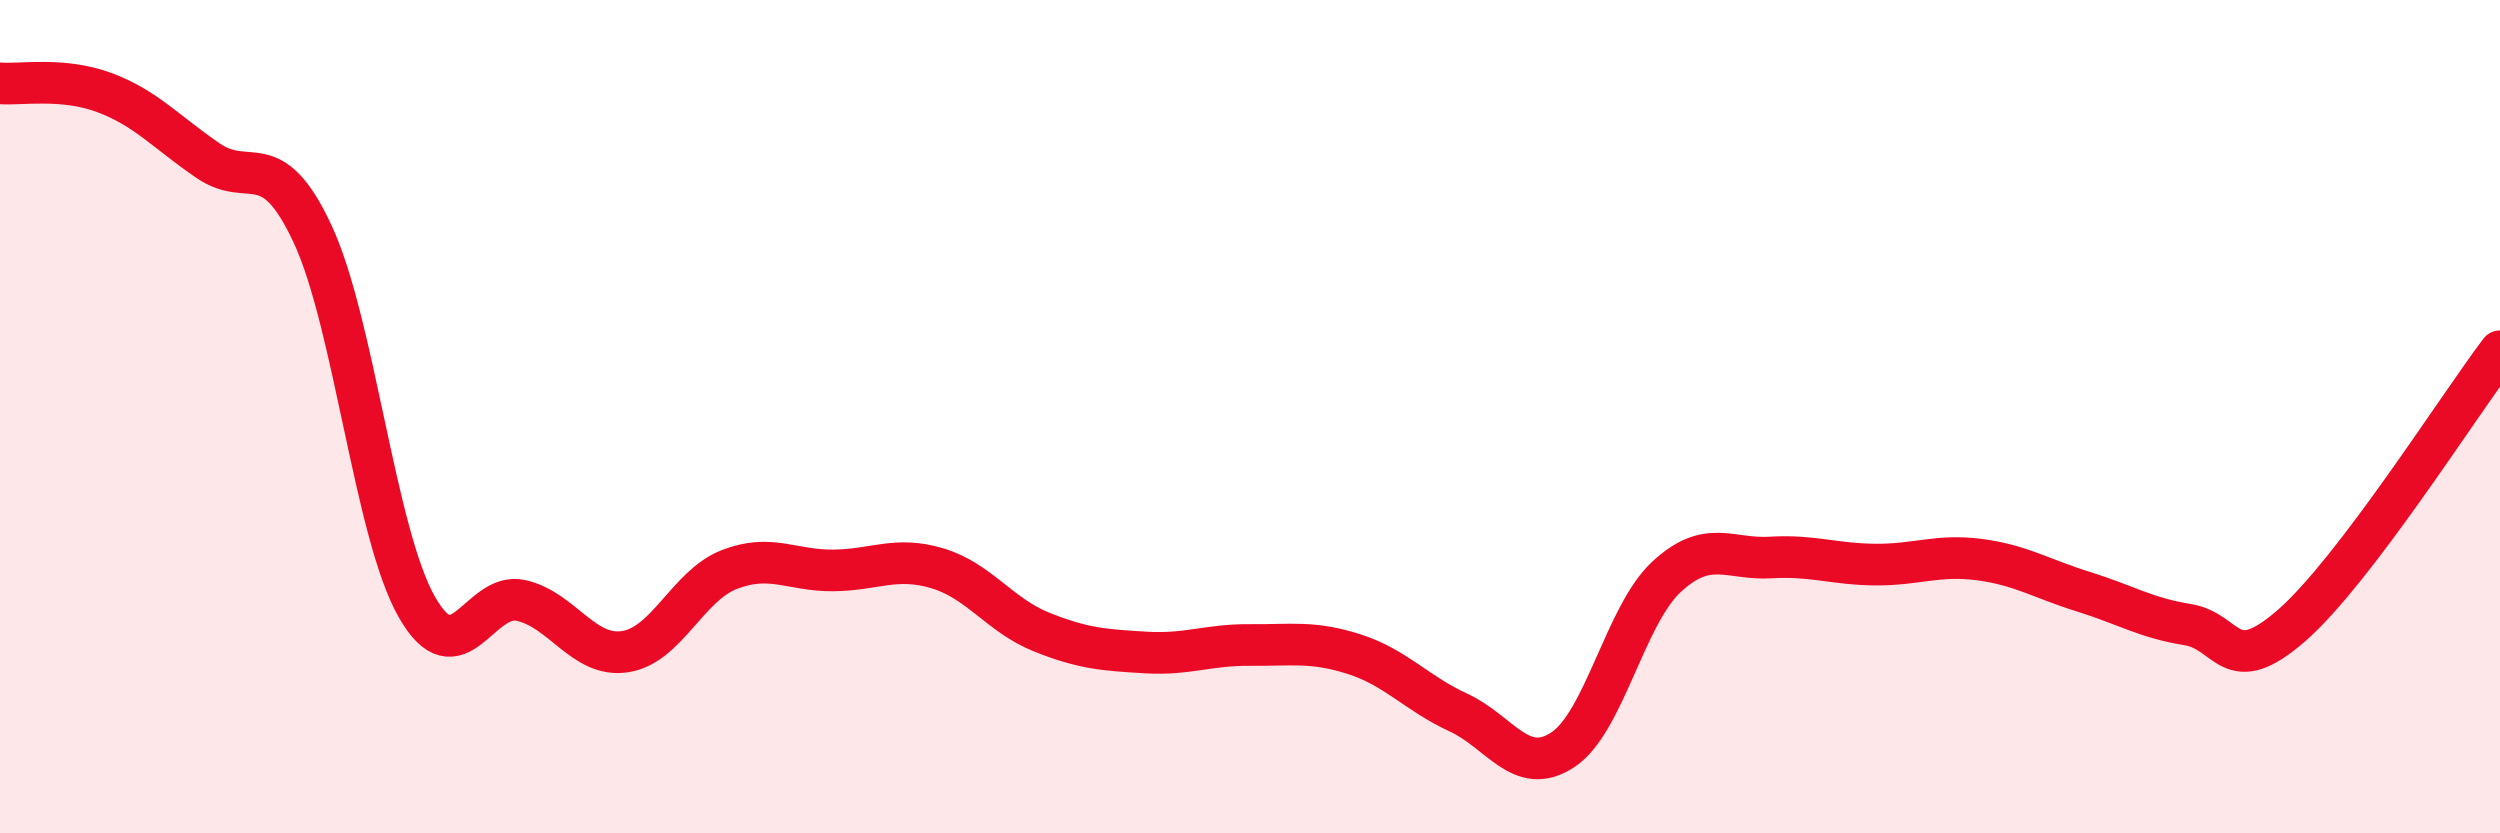
    <svg width="60" height="20" viewBox="0 0 60 20" xmlns="http://www.w3.org/2000/svg">
      <path
        d="M 0,2 C 0.5,2.04 1.5,1.85 2.5,2.22 C 3.5,2.59 4,3.18 5,3.86 C 6,4.54 6.5,3.47 7.5,5.61 C 8.5,7.75 9,12.8 10,14.56 C 11,16.32 11.5,14.19 12.5,14.41 C 13.5,14.63 14,15.79 15,15.64 C 16,15.49 16.5,14.06 17.5,13.67 C 18.5,13.28 19,13.7 20,13.69 C 21,13.68 21.5,13.34 22.5,13.64 C 23.5,13.94 24,14.77 25,15.17 C 26,15.57 26.5,15.6 27.5,15.66 C 28.5,15.72 29,15.47 30,15.48 C 31,15.49 31.5,15.38 32.5,15.7 C 33.5,16.02 34,16.64 35,17.1 C 36,17.56 36.5,18.65 37.5,18 C 38.5,17.35 39,14.76 40,13.84 C 41,12.92 41.5,13.44 42.5,13.38 C 43.5,13.32 44,13.54 45,13.55 C 46,13.56 46.5,13.3 47.5,13.43 C 48.5,13.56 49,13.89 50,14.2 C 51,14.51 51.5,14.83 52.5,14.99 C 53.5,15.15 53.5,16.32 55,15.01 C 56.5,13.7 59,9.75 60,8.43L60 20L0 20Z"
        fill="#EB0A25"
        opacity="0.1"
        stroke-linecap="round"
        stroke-linejoin="round"
      />
      <path
        d="M 0,2 C 0.5,2.04 1.5,1.85 2.5,2.22 C 3.5,2.59 4,3.18 5,3.86 C 6,4.54 6.5,3.47 7.5,5.61 C 8.5,7.75 9,12.8 10,14.56 C 11,16.32 11.5,14.19 12.5,14.41 C 13.5,14.63 14,15.79 15,15.64 C 16,15.49 16.5,14.06 17.5,13.67 C 18.5,13.28 19,13.7 20,13.69 C 21,13.68 21.5,13.34 22.5,13.64 C 23.5,13.94 24,14.77 25,15.17 C 26,15.57 26.5,15.6 27.5,15.66 C 28.5,15.72 29,15.47 30,15.48 C 31,15.49 31.5,15.38 32.5,15.7 C 33.5,16.02 34,16.64 35,17.1 C 36,17.56 36.5,18.65 37.5,18 C 38.5,17.35 39,14.76 40,13.84 C 41,12.92 41.5,13.44 42.5,13.38 C 43.5,13.32 44,13.54 45,13.55 C 46,13.56 46.5,13.3 47.5,13.43 C 48.5,13.56 49,13.89 50,14.2 C 51,14.51 51.5,14.83 52.5,14.99 C 53.5,15.15 53.5,16.32 55,15.01 C 56.5,13.7 59,9.75 60,8.43"
        stroke="#EB0A25"
        stroke-width="1"
        fill="none"
        stroke-linecap="round"
        stroke-linejoin="round"
      />
    </svg>
  